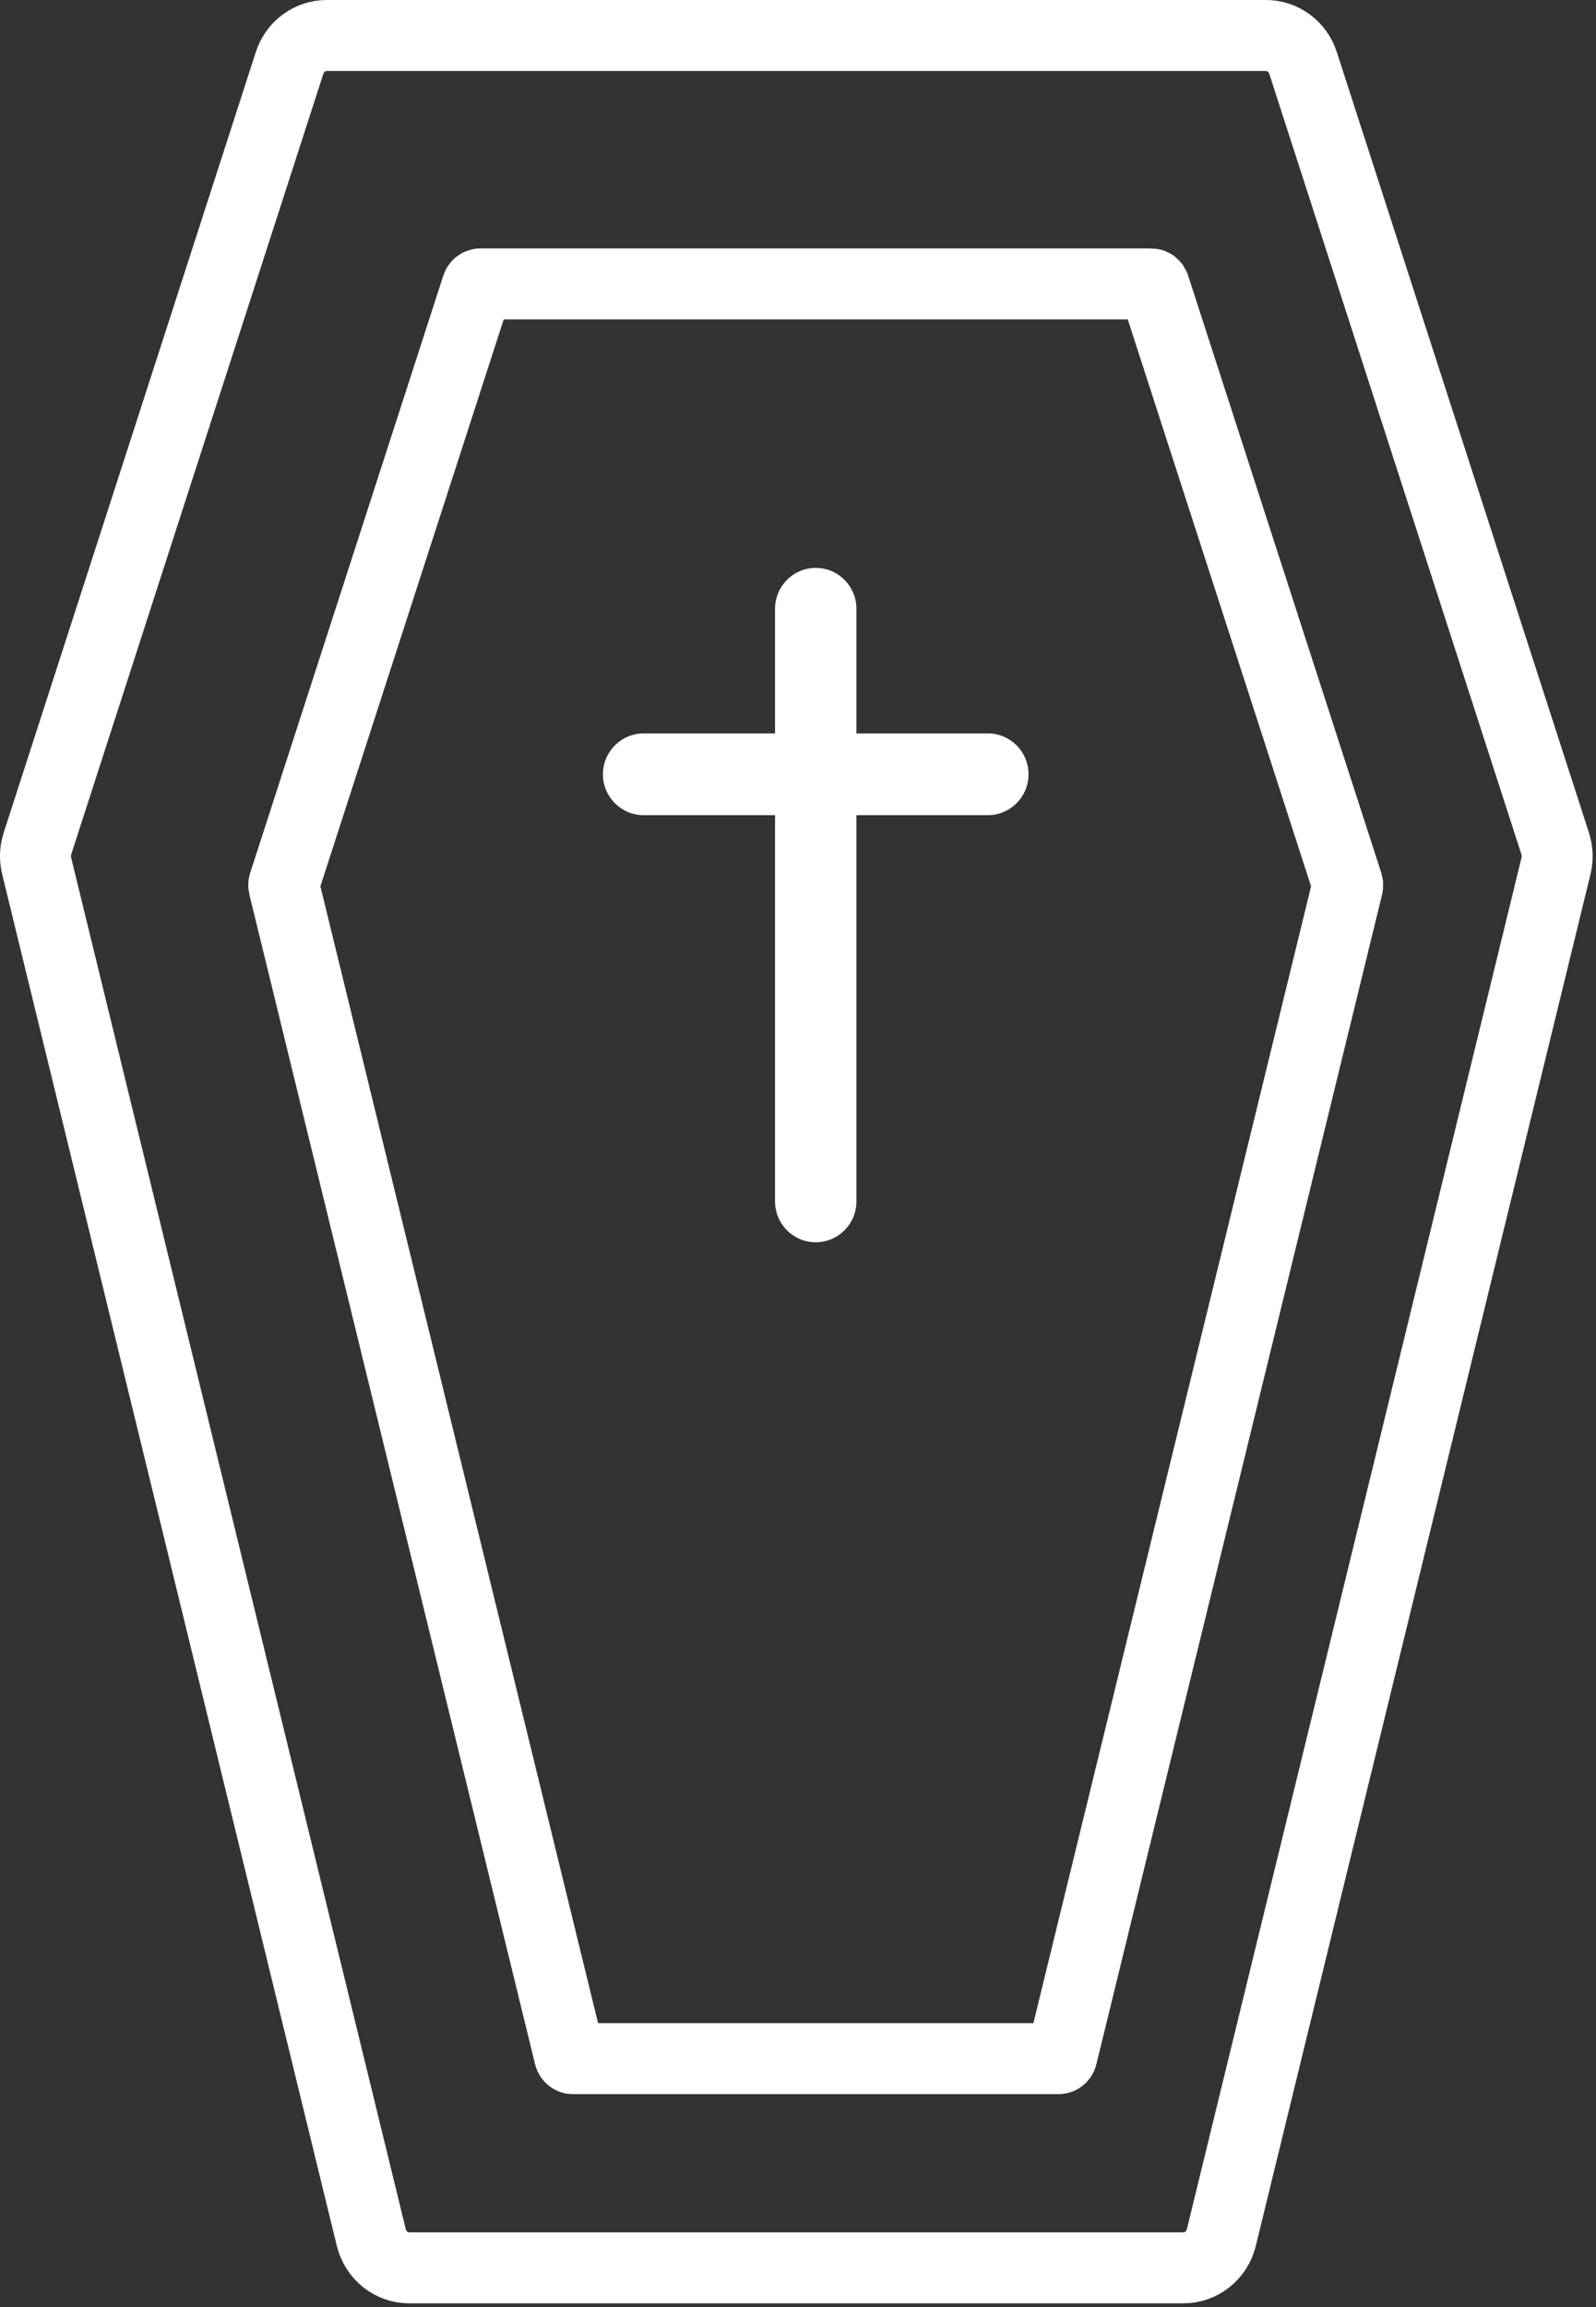 <?xml version="1.0" encoding="UTF-8"?>
<svg width="45px" height="65px" viewBox="0 0 45 65" version="1.1" xmlns="http://www.w3.org/2000/svg" xmlns:xlink="http://www.w3.org/1999/xlink">
    <rect x="0" y="0" width="45" height="65" fill="#333333" stroke="none"/>
    <!-- Generator: Sketch 52.5 (67469) - http://www.bohemiancoding.com/sketch -->
    <title>Group 16 Copy</title>
    <desc>Created with Sketch.</desc>
    <g id="Symbols" stroke="none" stroke-width="1" fill="none" fill-rule="evenodd">
        <g id="Group-16-Copy" transform="translate(1, 1)">
            <path d="M10.539,62.895 C10.033,62.895 9.592,62.543 9.469,62.041 L0.033,23.395 C-0.018,23.188 -0.01,22.972 0.055,22.77 L7.165,0.773 C7.314,0.312 7.736,0 8.212,0 L34.693,0 C35.169,0 35.591,0.312 35.74,0.773 L42.85,22.77 C42.915,22.972 42.923,23.188 42.873,23.395 L33.436,62.042 C33.313,62.543 32.872,62.895 32.366,62.895 L10.539,62.895 Z" id="Path" stroke="#FFFFFF" stroke-width="2"></path>
            <path d="M15.148,57 L28.852,57 C28.891,57 28.93,56.969 28.943,56.915 L36.996,23.971 C37.002,23.946 37.001,23.92 36.993,23.896 L31.55,7.075 C31.535,7.027 31.498,7 31.462,7 L12.538,7 C12.502,7 12.465,7.027 12.45,7.075 L7.007,23.896 C6.999,23.92 6.998,23.947 7.004,23.972 L15.057,56.915 C15.07,56.969 15.109,57 15.148,57 Z" id="Path" stroke="#FFFFFF" stroke-width="2"></path>
            <path d="M26.853,19.663 L23.147,19.663 L23.147,16.152 C23.147,15.516 22.634,15 22,15 C21.366,15 20.853,15.516 20.853,16.152 L20.853,19.663 L17.147,19.663 C16.514,19.663 16,20.179 16,20.815 C16,21.451 16.514,21.967 17.147,21.967 L20.853,21.967 L20.853,32.848 C20.853,33.485 21.366,34 22,34 C22.634,34 23.147,33.485 23.147,32.848 L23.147,21.967 L26.853,21.967 C27.486,21.967 28,21.451 28,20.815 C28,20.179 27.486,19.663 26.853,19.663" id="Fill-6" fill="#FFFFFF"></path>
        </g>
    </g>
</svg>
